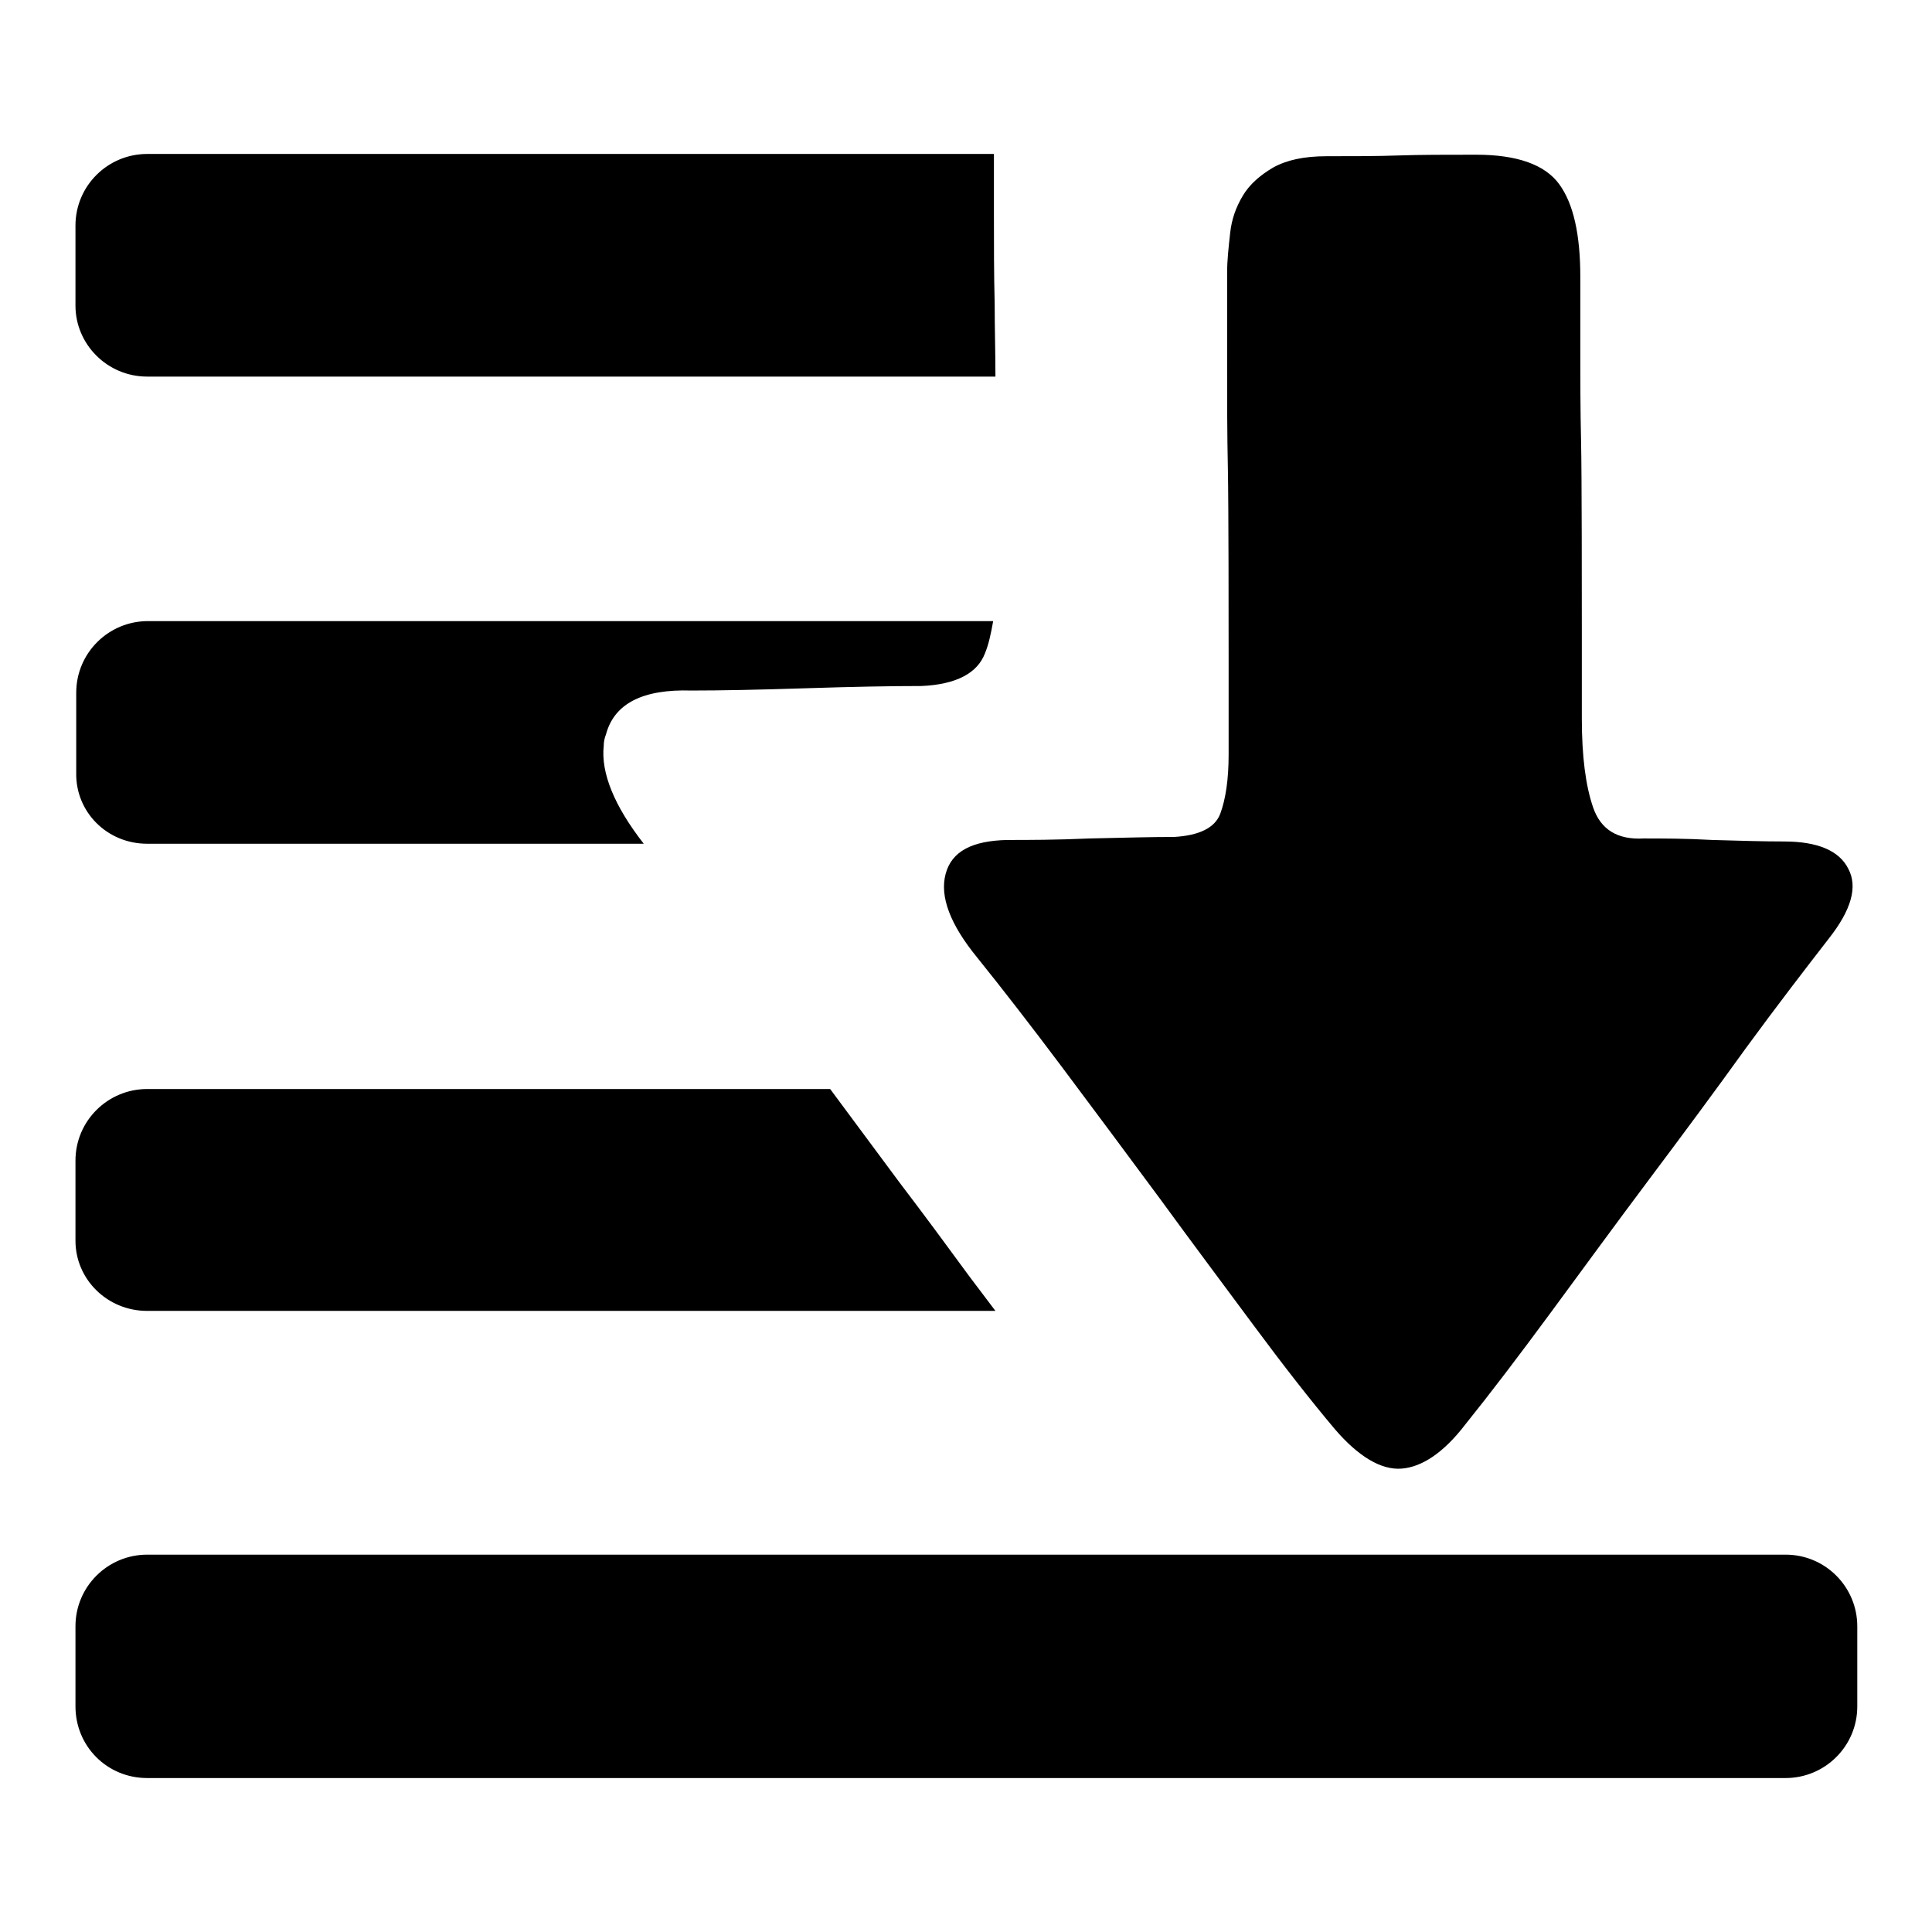 <?xml version="1.0" encoding="utf-8"?>
<!-- Svg Vector Icons : http://www.onlinewebfonts.com/icon -->
<!DOCTYPE svg PUBLIC "-//W3C//DTD SVG 1.1//EN" "http://www.w3.org/Graphics/SVG/1.1/DTD/svg11.dtd">
<svg version="1.1" xmlns="http://www.w3.org/2000/svg" xmlns:xlink="http://www.w3.org/1999/xlink" x="0px" y="0px" viewBox="0 0 256 256" enable-background="new 0 0 256 256" xml:space="preserve">
<g><g><path fill="#000000" d="M19.5,111.8h65.8c-3.9-5-5.7-9.4-5.3-13c0-0.5,0.1-1,0.3-1.5c1.1-4.1,4.9-6,11.3-5.8c3.9,0,8.9-0.1,15.1-0.3s11.3-0.3,15.4-0.3c4.6-0.2,7.4-1.7,8.4-4.3c0.5-1.2,0.8-2.6,1.1-4.3h-112c-5.2,0-9.5,4.2-9.5,9.5v10.6C10,107.6,14.2,111.8,19.5,111.8z M19.5,49.9h112.4c0-3.2-0.1-6.4-0.1-9.6c-0.1-4-0.1-7.9-0.1-11.8c0-2.3,0-4.7,0-7v-1.1H19.5c-5.2,0-9.5,4.2-9.5,9.5v10.6C10,45.6,14.2,49.9,19.5,49.9z M19.5,235.6h217.1c5.2,0,9.5-4.2,9.5-9.5v-10.6c0-5.2-4.2-9.5-9.5-9.5H19.5c-5.2,0-9.5,4.2-9.5,9.5v10.6C10,231.4,14.2,235.6,19.5,235.6z M19.5,173.7h112.4l-3.4-4.5c-3-4.1-6.1-8.3-9.3-12.5l-9.2-12.4H19.5c-5.2,0-9.5,4.2-9.5,9.5v10.6C10,169.5,14.2,173.7,19.5,173.7z M125.3,115.8c-0.8,3,0.6,6.7,4.2,11.1c3.3,4.1,7.1,9,11.3,14.6c4.2,5.6,8.5,11.4,12.8,17.2c4.3,5.9,8.5,11.5,12.5,16.9c4,5.4,7.6,10,10.8,13.8c3.1,3.6,6.1,5.4,8.8,5.2c2.7-0.2,5.6-2.1,8.5-5.9c3.3-4.1,7.1-9.1,11.3-14.8s8.5-11.6,13-17.6c4.5-6,8.8-11.8,12.9-17.5c4.1-5.6,7.8-10.4,10.9-14.4c3-3.8,3.9-6.9,2.6-9.3c-1.2-2.4-4.1-3.6-8.5-3.6c-2.8,0-6-0.1-9.5-0.2c-3.6-0.2-6.6-0.2-9.1-0.2c-3.5,0.2-5.7-1.2-6.7-4.1c-1-2.9-1.5-6.8-1.5-11.8V83.5c0-4.3,0-20.8-0.1-25c-0.1-4.3-0.1-8.4-0.1-12.1v-9.7c0-5.6-0.9-9.7-2.8-12.3c-1.9-2.6-5.6-3.9-11-3.9c-4,0-7.4,0-10.3,0.1c-2.9,0.1-6.1,0.1-9.5,0.1c-3,0-5.3,0.5-7.1,1.5c-1.7,1-3.1,2.2-4,3.7c-0.9,1.5-1.5,3.1-1.7,5c-0.2,1.8-0.4,3.6-0.4,5.2v12.4c0,4.5,0,9,0.1,13.6c0.1,4.6,0.1,21.3,0.1,25.8v12.1c0,3.3-0.4,5.9-1.1,7.8c-0.7,1.9-2.8,2.9-6.1,3.1c-3,0-6.7,0.1-11.2,0.2c-4.5,0.2-8.1,0.2-10.9,0.2C128.8,111.4,126.1,112.8,125.3,115.8z"/></g></g>
</svg>